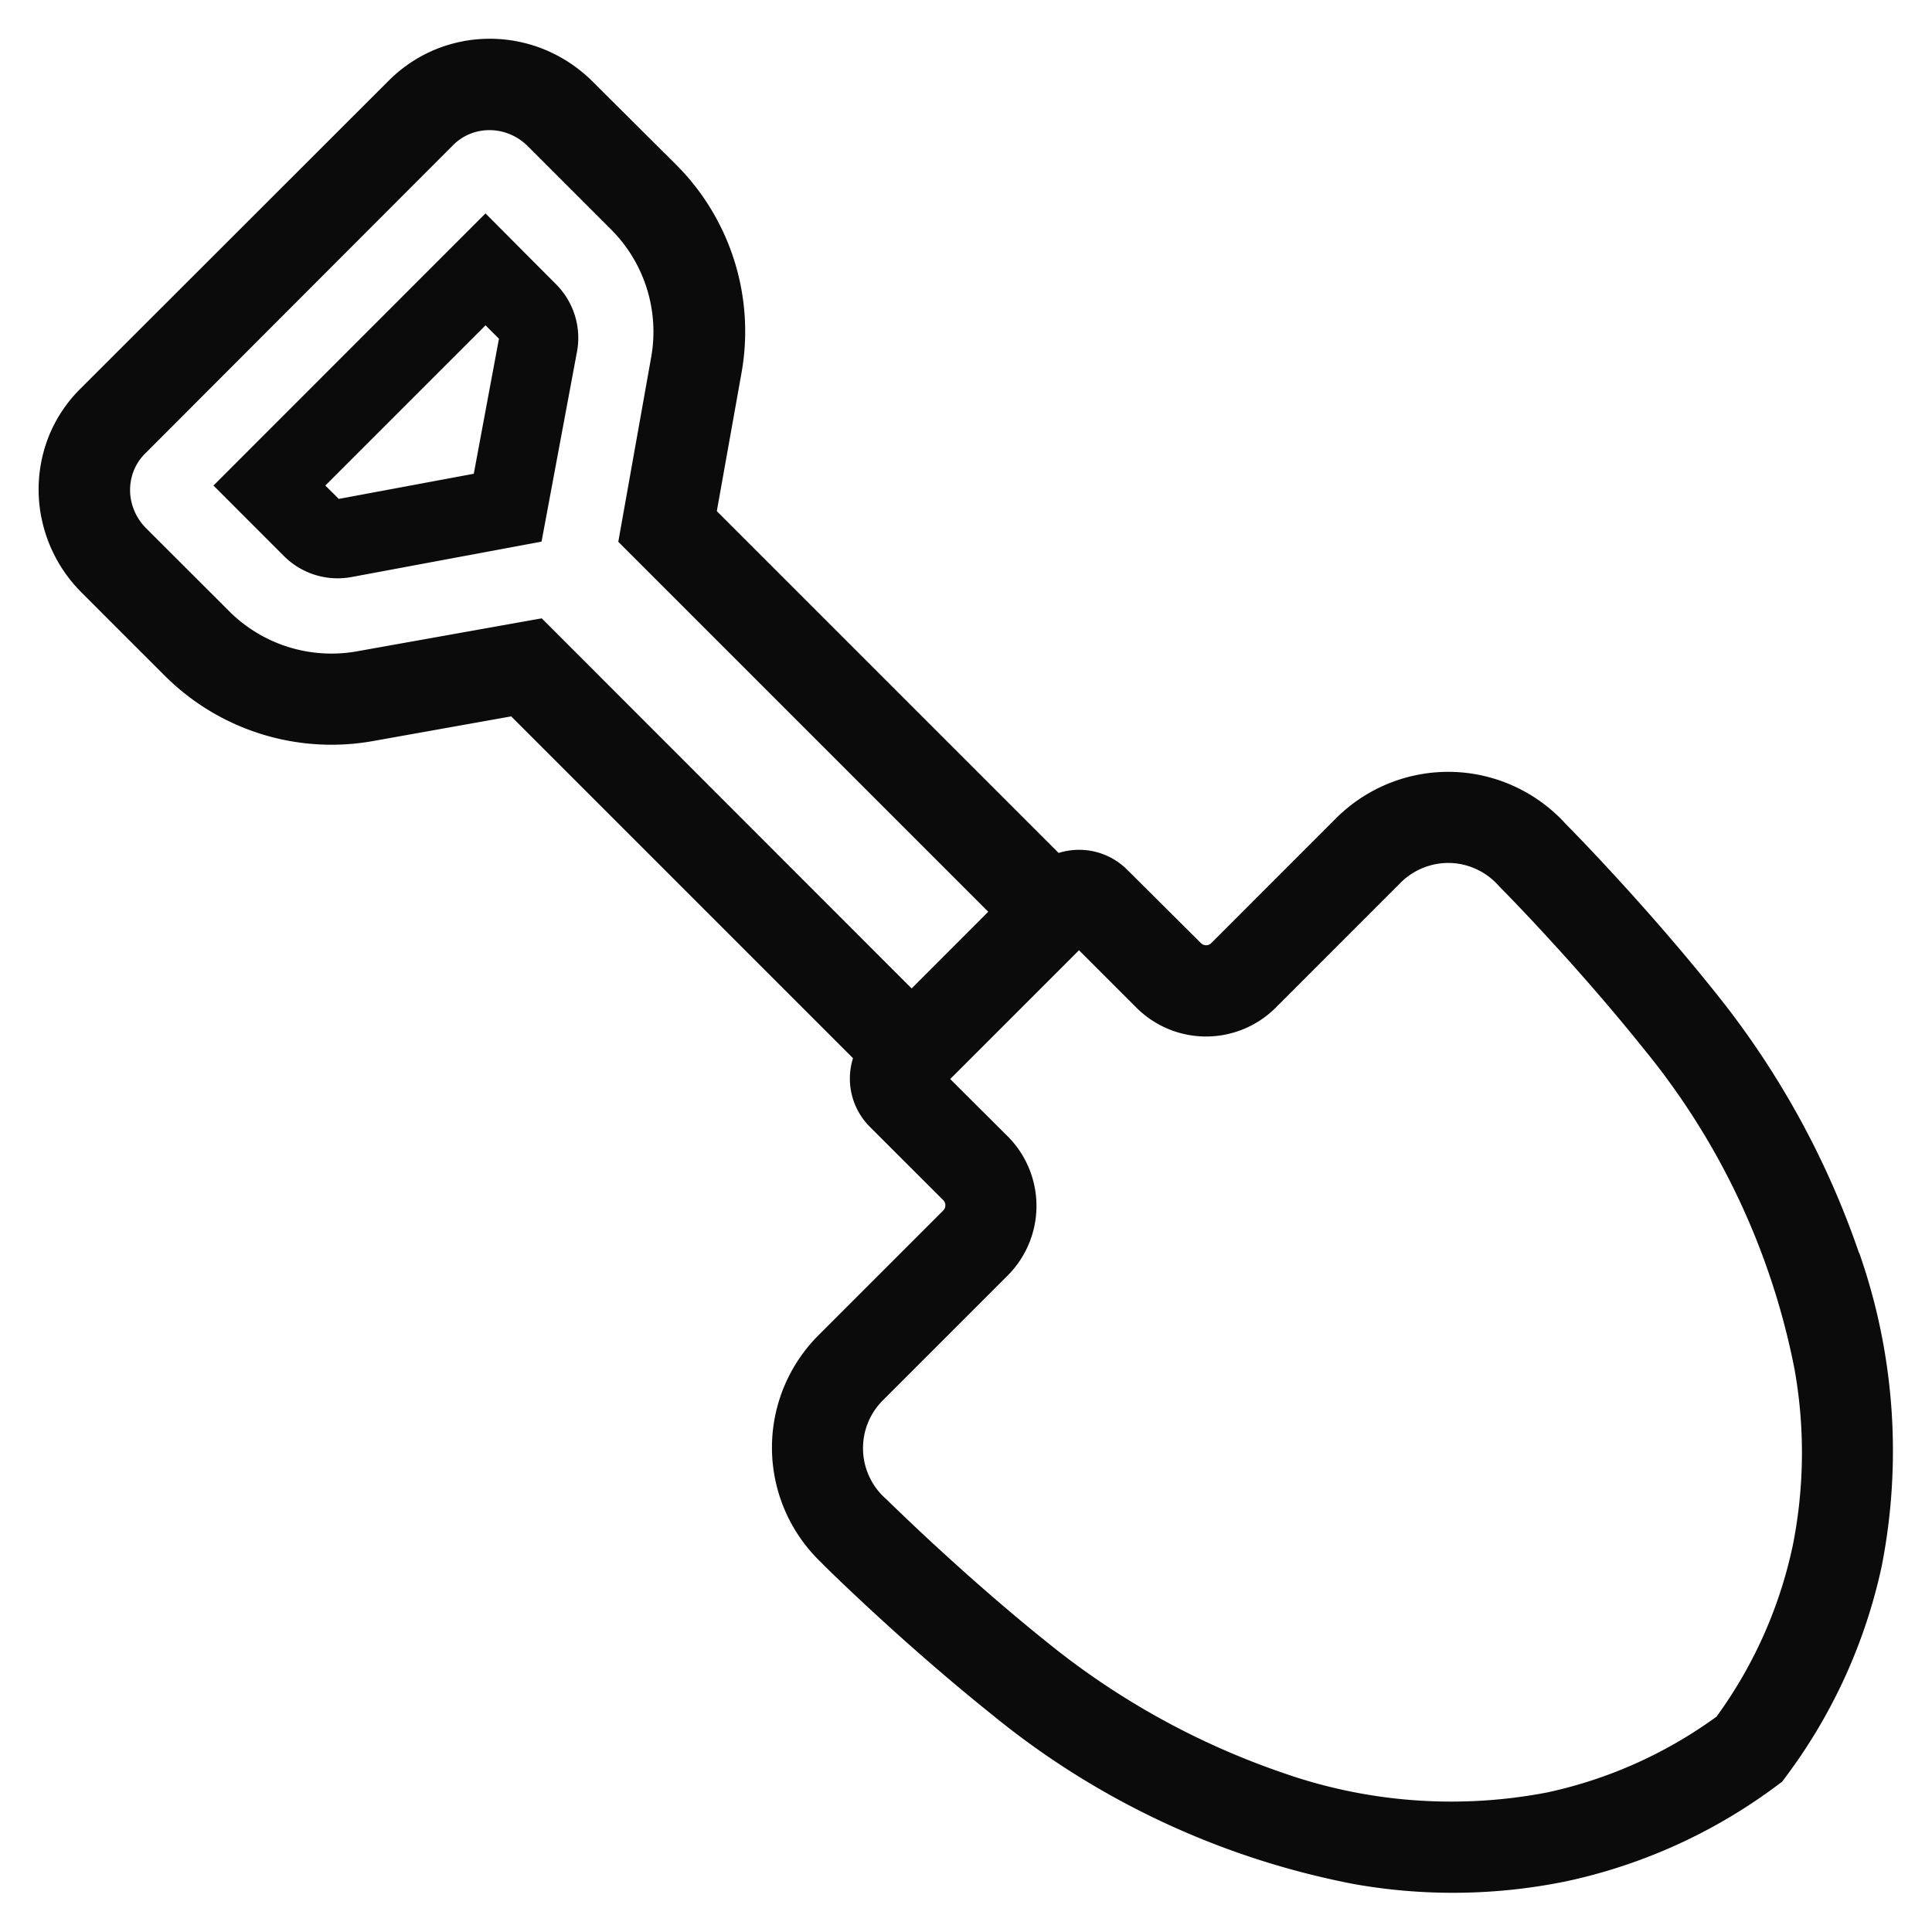<svg xmlns="http://www.w3.org/2000/svg" xmlns:xlink="http://www.w3.org/1999/xlink" width="39" height="39" viewBox="0 0 39 39"><defs><clipPath id="a"><rect width="39" height="39" transform="translate(0.47)" fill="#0b0b0b"/></clipPath></defs><g transform="translate(-0.47)" clip-path="url(#a)"><path d="M390.406,202.423h0l.127,0Z" transform="translate(-361.828 -187.622)" fill="#0b0b0b"/><path d="M36.749,24.52a17.352,17.352,0,0,0-2.92-5.288c-1.463-1.83-3-3.379-3.015-3.393-.031-.034-.062-.068-.095-.1A3.209,3.209,0,0,0,28.55,14.8h0a3.208,3.208,0,0,0-2.362.937l-2.519,2.52a.147.147,0,0,1-.206,0L21.97,16.772a1.373,1.373,0,0,0-1.381-.336l-6.9-6.9.5-2.8a4.76,4.76,0,0,0-1.328-4.2L11.181.864a2.979,2.979,0,0,0-.962-.643h0A2.923,2.923,0,0,0,8.574.049h0L8.541.055,8.572.05a2.866,2.866,0,0,0-1.5.79h0L.841,7.066l0,0A2.846,2.846,0,0,0,.2,8.034,2.911,2.911,0,0,0,.056,9.674L.049,9.638l.008.038h0s0,0,0,0h0a2.943,2.943,0,0,0,.806,1.5l1.675,1.675a4.762,4.762,0,0,0,4.2,1.328l2.8-.5,6.9,6.9a1.375,1.375,0,0,0,.334,1.379l0,0,1.489,1.488a.148.148,0,0,1,0,.206l-2.52,2.52a3.205,3.205,0,0,0,0,4.533c.033.033.067.065.1.1s1.566,1.554,3.392,3.016a16.437,16.437,0,0,0,7.321,3.43,11.4,11.4,0,0,0,4.28-.056,10.932,10.932,0,0,0,4.248-1.928l.113-.084.083-.112a10.92,10.92,0,0,0,1.928-4.248,12.079,12.079,0,0,0-.456-6.314M17.622,19.171,10.154,11.7l-3.742.668a2.921,2.921,0,0,1-2.572-.817L2.166,9.879a1.112,1.112,0,0,1-.3-.559v0a1.059,1.059,0,0,1,.053-.6h0a1.012,1.012,0,0,1,.223-.34L8.369,2.144h0a1.023,1.023,0,0,1,.535-.281h0a1.071,1.071,0,0,1,.607.064,1.107,1.107,0,0,1,.362.242l1.675,1.675a2.918,2.918,0,0,1,.818,2.572L11.7,10.155l7.468,7.468ZM35.4,30.455a9.04,9.04,0,0,1-1.531,3.416A9.041,9.041,0,0,1,30.455,35.4,10.245,10.245,0,0,1,25.1,35a15.542,15.542,0,0,1-4.717-2.609c-.868-.694-1.684-1.42-2.28-1.969-.3-.275-.541-.506-.709-.667L17.2,29.57l-.064-.064-.018-.018-.02-.017-.059-.056a1.364,1.364,0,0,1,0-1.928l2.521-2.521h0a1.988,1.988,0,0,0,0-2.81L18.4,21,21,18.4l1.16,1.16a1.989,1.989,0,0,0,2.81,0l2.521-2.522a1.367,1.367,0,0,1,1-.4h0l.115,0-.116,0a1.364,1.364,0,0,1,.925.4l.055.058.017.019.018.018.063.064c.3.305,1.607,1.662,2.822,3.181a14.624,14.624,0,0,1,3.054,6.48,9.571,9.571,0,0,1-.042,3.591" transform="translate(1.251 0.782)" fill="#0b0b0b"/><path d="M2.8,108.865h0l.03-.078Z" transform="translate(-2.563 -100.833)" fill="#0b0b0b"/><path d="M53.727,48.225l-5.491,5.493,1.425,1.426a1.531,1.531,0,0,0,1.357.422l.034-.006,3.807-.71.709-3.8.007-.036a1.53,1.53,0,0,0-.422-1.357Zm-.236,5.255-2.726.508-.271-.27,3.234-3.234.271.271Z" transform="translate(-43.457 -43.917)" fill="#0b0b0b"/></g></svg>